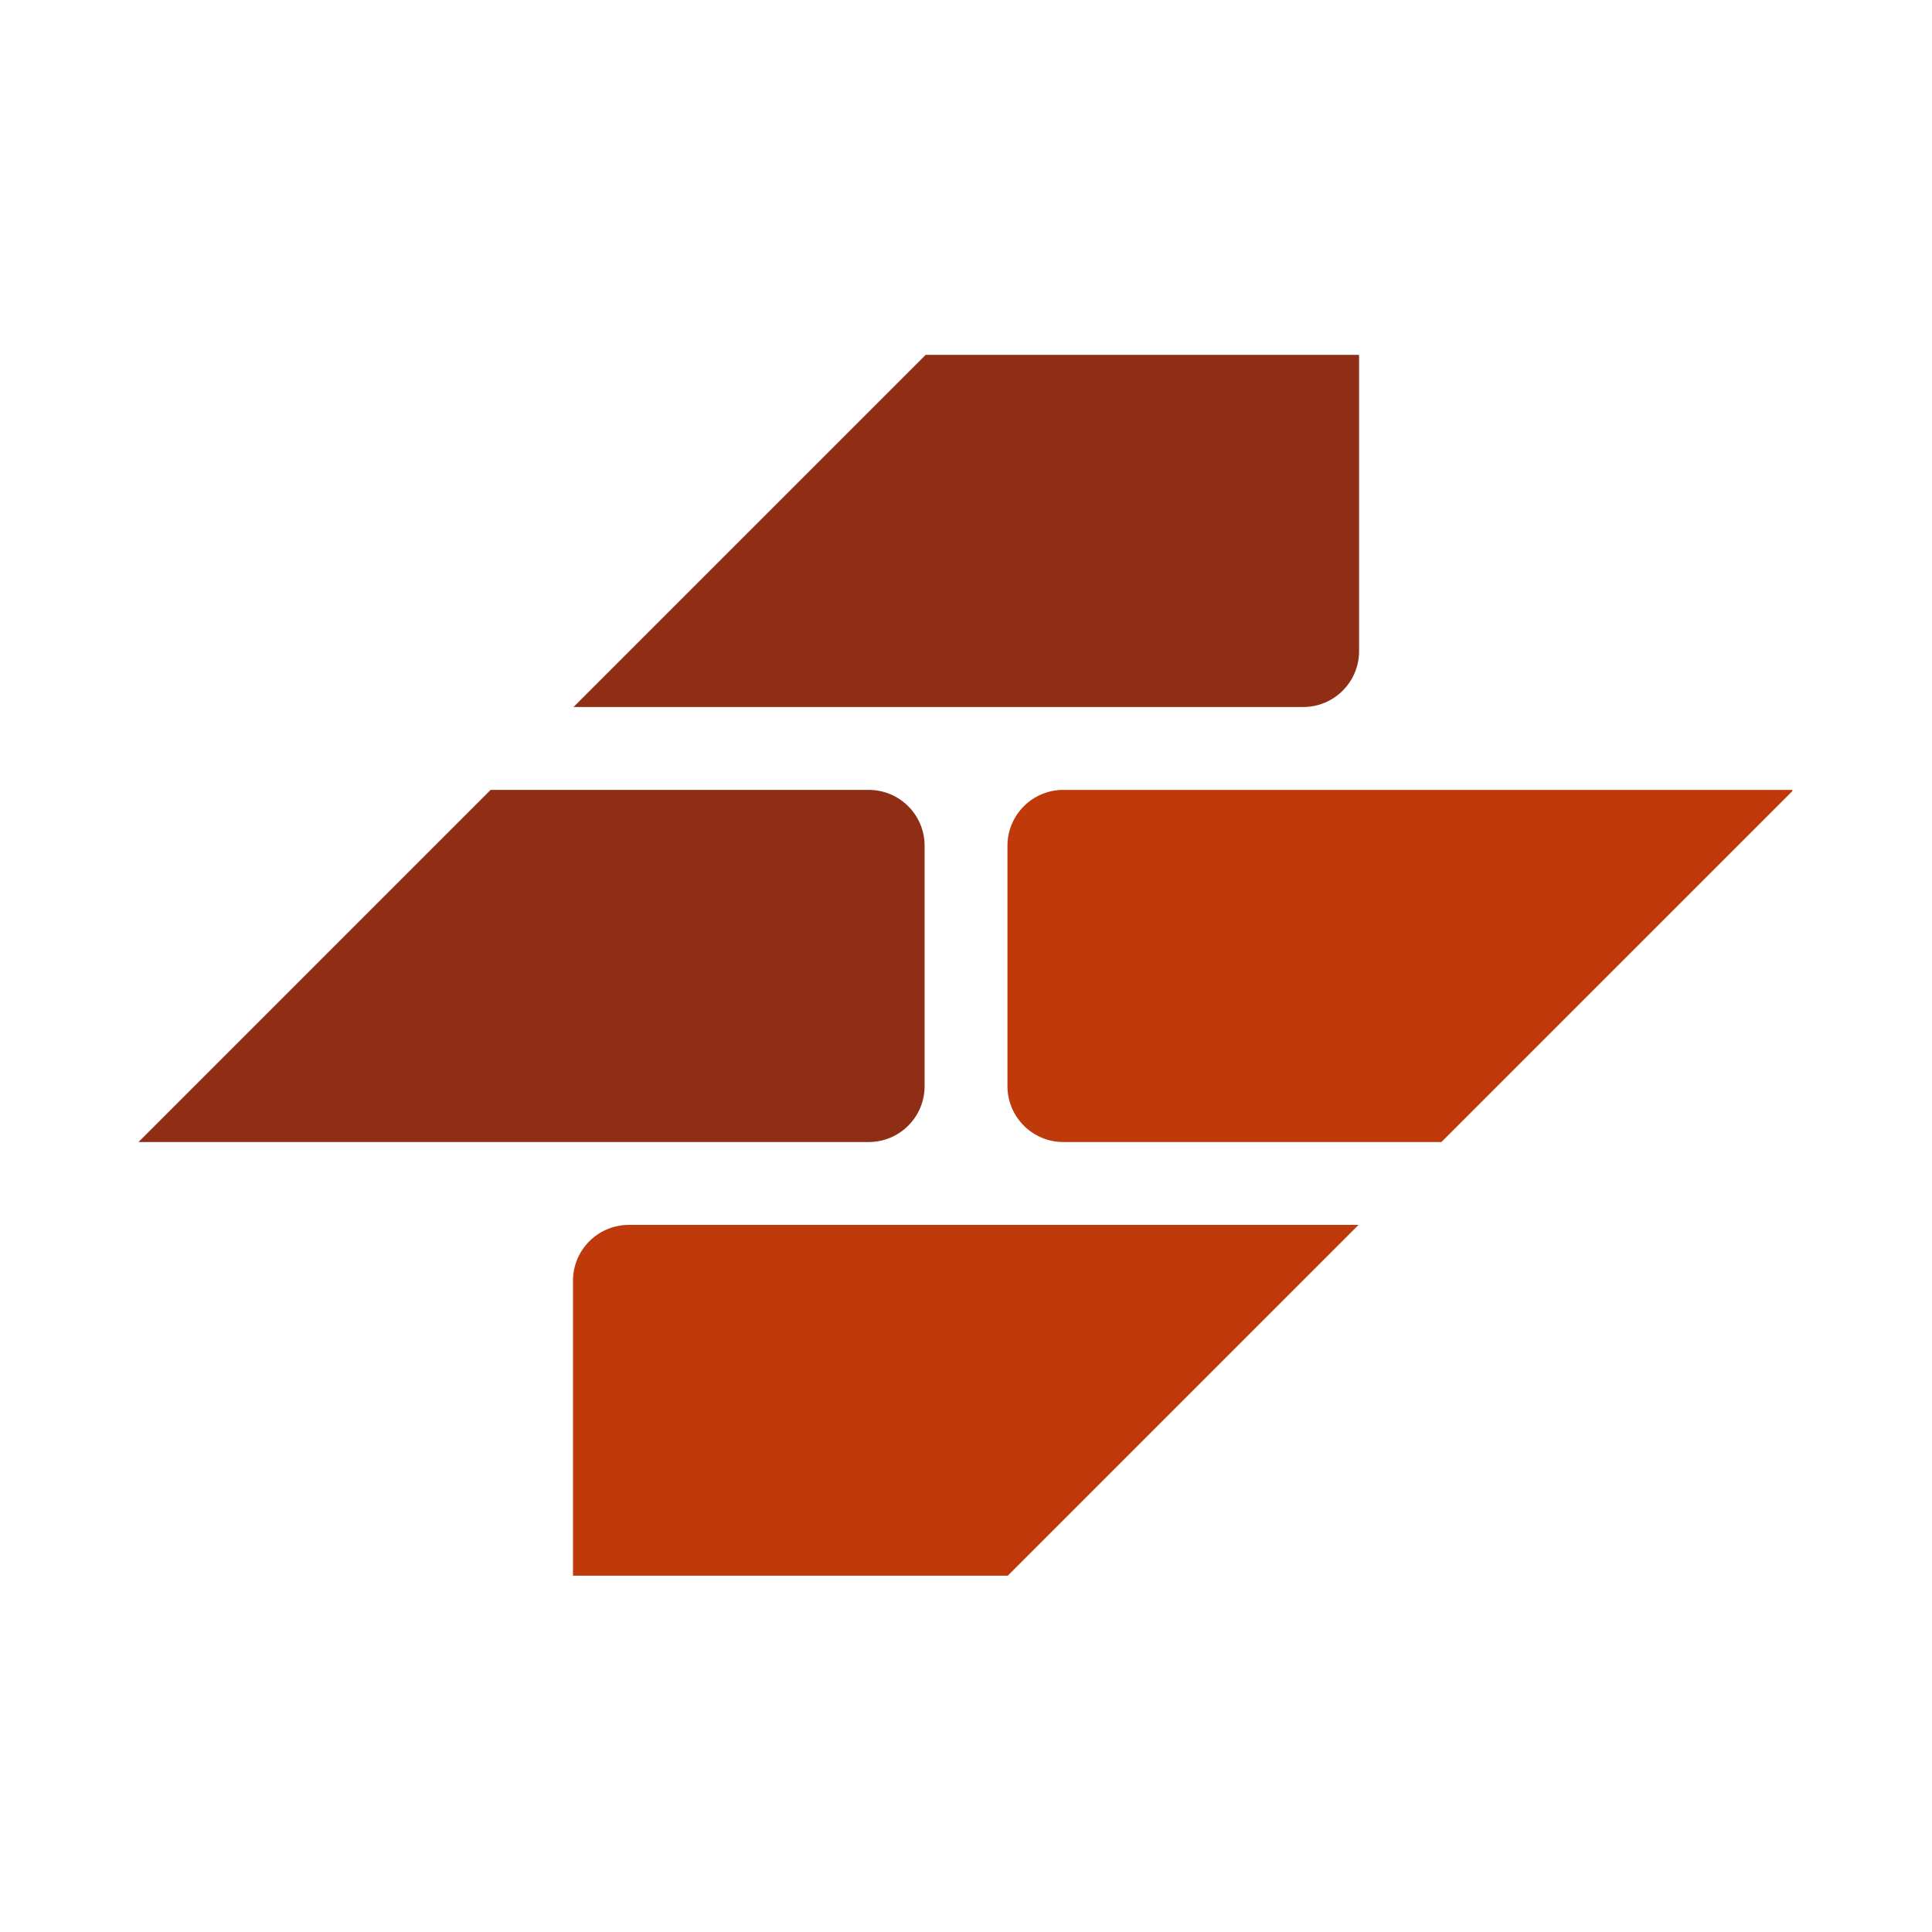 <svg xmlns="http://www.w3.org/2000/svg" xmlns:xlink="http://www.w3.org/1999/xlink" width="500" zoomAndPan="magnify" viewBox="0 0 375 375" height="500" preserveAspectRatio="xMidYMid meet" version="1.0"><defs><clipPath id="f5805197e6"><path d="M 111.203 237.52 L 264 237.52 L 264 305.844 L 111.203 305.844 Z M 111.203 237.52 " clip-rule="nonzero"/></clipPath><clipPath id="c64b16696a"><path d="M 195.523 153.199 L 347.883 153.199 L 347.883 221.711 L 195.523 221.711 Z M 195.523 153.199 " clip-rule="nonzero"/></clipPath><clipPath id="758a58c771"><path d="M 26.883 153 L 180 153 L 180 222 L 26.883 222 Z M 26.883 153 " clip-rule="nonzero"/></clipPath><clipPath id="c86720bd04"><path d="M 111 68.844 L 264 68.844 L 264 138 L 111 138 Z M 111 68.844 " clip-rule="nonzero"/></clipPath></defs><g clip-path="url(#f5805197e6)"><path fill="#bf390b" d="M 263.691 237.754 L 122.059 237.754 C 116.07 237.754 111.215 242.605 111.215 248.598 L 111.215 306.105 L 195.34 306.105 L 263.691 237.754 " fill-opacity="1" fill-rule="nonzero"/></g><g clip-path="url(#c64b16696a)"><path fill="#bf390b" d="M 348.133 153.316 L 206.395 153.316 C 200.406 153.316 195.547 158.168 195.547 164.16 L 195.547 210.82 C 195.547 216.812 200.406 221.668 206.395 221.668 L 279.777 221.668 L 348.133 153.316 " fill-opacity="1" fill-rule="nonzero"/></g><g clip-path="url(#758a58c771)"><path fill="#902e15" d="M 26.883 221.668 L 168.617 221.668 C 174.609 221.668 179.465 216.812 179.465 210.82 L 179.465 164.16 C 179.465 158.168 174.609 153.316 168.617 153.316 L 95.234 153.316 L 26.883 221.668 " fill-opacity="1" fill-rule="nonzero"/></g><g clip-path="url(#c86720bd04)"><path fill="#902e15" d="M 179.672 68.879 L 111.32 137.23 L 252.953 137.23 C 258.941 137.23 263.797 132.375 263.797 126.383 L 263.797 68.879 L 179.672 68.879 " fill-opacity="1" fill-rule="nonzero"/></g></svg>
